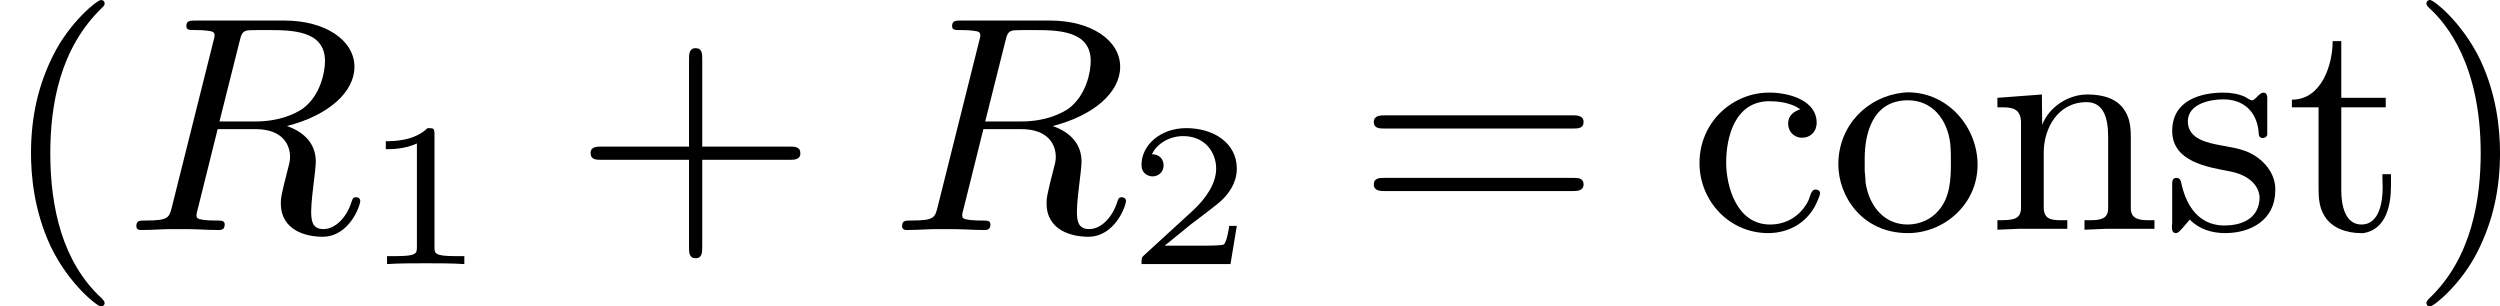 <?xml version='1.0' encoding='UTF-8'?>
<!-- This file was generated by dvisvgm 2.13.3 -->
<svg version='1.1' xmlns='http://www.w3.org/2000/svg' xmlns:xlink='http://www.w3.org/1999/xlink' width='146.18pt' height='17.915pt' viewBox='149.815 58.96 146.18 17.915'>
<defs>
<path id='g1-49' d='M2.146-3.796C2.146-3.975 2.122-3.975 1.943-3.975C1.548-3.593 .938-3.593 .723-3.593V-3.359C.879-3.359 1.273-3.359 1.632-3.527V-.508C1.632-.311 1.632-.233 1.016-.233H.759V0C1.088-.024 1.554-.024 1.889-.024S2.69-.024 3.019 0V-.233H2.762C2.146-.233 2.146-.311 2.146-.508V-3.796Z'/>
<path id='g1-50' d='M3.216-1.118H2.995C2.983-1.034 2.923-.64 2.833-.574C2.792-.538 2.307-.538 2.224-.538H1.106L1.871-1.16C2.074-1.321 2.606-1.704 2.792-1.883C2.971-2.062 3.216-2.367 3.216-2.792C3.216-3.539 2.54-3.975 1.739-3.975C.968-3.975 .43-3.467 .43-2.905C.43-2.6 .687-2.564 .753-2.564C.903-2.564 1.076-2.672 1.076-2.887C1.076-3.019 .998-3.21 .735-3.21C.873-3.515 1.237-3.742 1.65-3.742C2.277-3.742 2.612-3.276 2.612-2.792C2.612-2.367 2.331-1.931 1.913-1.548L.496-.251C.436-.191 .43-.185 .43 0H3.031L3.216-1.118Z'/>
<path id='g2-99' d='M3.255-3.533C3.058-3.461 2.896-3.353 2.896-3.111C2.896-2.896 3.049-2.699 3.309-2.699C3.542-2.699 3.73-2.869 3.73-3.138C3.73-3.775 2.968-3.999 2.421-4.017H2.331C1.291-4.017 .305-3.174 .305-1.955C.305-.861 1.166 .09 2.313 .09C2.941 .09 3.515-.242 3.766-.879C3.784-.933 3.829-1.013 3.829-1.076C3.829-1.148 3.766-1.184 3.703-1.184C3.551-1.184 3.542-.95 3.47-.825C3.255-.421 2.86-.161 2.367-.161C1.39-.161 1.085-1.282 1.085-1.973C1.085-2.708 1.336-3.766 2.349-3.766C2.591-3.766 2.851-3.73 3.075-3.631C3.138-3.604 3.192-3.56 3.255-3.533Z'/>
<path id='g2-110' d='M.314-3.865V-3.587H.457C.726-3.587 1.004-3.56 1.004-3.138V-.664C1.004-.296 .771-.287 .314-.287V-.009L.95-.036H2.358V-.287H2.152C1.892-.287 1.668-.323 1.668-.655V-2.268C1.668-2.959 2.071-3.739 2.923-3.739C3.407-3.739 3.551-3.291 3.551-2.735V-.628C3.551-.305 3.291-.287 2.995-.287H2.86V-.009L3.497-.036H4.905V-.287H4.734C4.474-.287 4.214-.314 4.214-.637V-2.663C4.214-2.932 4.205-3.192 4.071-3.434C3.847-3.856 3.38-3.963 2.941-3.963C2.385-3.963 1.82-3.596 1.623-3.075L1.614-3.963L.314-3.865Z'/>
<path id='g2-111' d='M2.17-4.017C1.13-3.909 .269-3.067 .269-1.919C.269-.995 .959 .09 2.304 .09C3.353 .09 4.34-.744 4.34-1.91C4.34-2.977 3.506-4.026 2.295-4.026C2.251-4.026 2.215-4.017 2.17-4.017ZM1.04-1.713V-2.098C1.04-2.806 1.264-3.793 2.304-3.793C3.022-3.793 3.461-3.228 3.542-2.52C3.56-2.331 3.56-2.143 3.56-1.955C3.56-1.479 3.533-.959 3.21-.583C2.986-.305 2.636-.161 2.295-.161C1.641-.161 1.184-.655 1.067-1.372C1.058-1.488 1.058-1.596 1.04-1.713Z'/>
<path id='g2-115' d='M.816-.305C1.103-.018 1.47 .09 1.856 .09C2.591 .09 3.318-.287 3.318-1.157V-1.255C3.282-1.757 2.887-2.143 2.439-2.313C2.215-2.394 1.964-2.43 1.731-2.475C1.354-2.546 .762-2.654 .762-3.174S1.417-3.82 1.802-3.82C2.367-3.82 2.78-3.488 2.833-2.851C2.833-2.78 2.842-2.69 2.95-2.69C3.013-2.69 3.075-2.726 3.084-2.789V-3.873C3.084-3.936 3.058-4.017 2.977-4.017C2.842-4.017 2.744-3.793 2.636-3.793H2.618C2.555-3.811 2.493-3.865 2.439-3.891C2.251-3.981 2.017-4.017 1.802-4.017C1.166-4.017 .305-3.811 .305-2.896C.305-1.991 1.354-1.838 2-1.713C2.394-1.641 2.824-1.408 2.86-.968C2.86-.323 2.322-.134 1.847-.134H1.757C1.103-.17 .744-.664 .592-1.282C.565-1.381 .565-1.524 .43-1.524C.332-1.524 .305-1.453 .305-1.372V-.215C.305-.179 .296-.134 .296-.09C.296 0 .314 .09 .412 .09C.493 .09 .565-.018 .619-.072L.664-.126C.717-.188 .771-.242 .816-.305Z'/>
<path id='g2-116' d='M1.363-5.523C1.363-4.869 1.058-3.811 .17-3.811V-3.587H.95V-1.219C.95-.941 .968-.672 1.112-.43C1.327-.054 1.775 .09 2.188 .09H2.268C2.95-.027 3.067-.771 3.067-1.3V-1.632H2.815C2.815-1.506 2.824-1.372 2.824-1.237C2.824-.843 2.735-.161 2.206-.161C1.722-.161 1.614-.726 1.614-1.166V-3.587H2.914V-3.865H1.614V-5.523H1.363Z'/>
<path id='g0-82' d='M3.416-5.496C3.47-5.721 3.497-5.81 3.658-5.837C3.739-5.846 4.035-5.846 4.223-5.846C4.932-5.846 5.918-5.846 5.918-4.94C5.918-4.609 5.783-3.936 5.272-3.551C5.057-3.407 4.609-3.174 3.882-3.174H2.833L3.416-5.496ZM4.806-3.04C6.025-3.353 6.779-4.035 6.779-4.77C6.779-5.55 5.927-6.124 4.734-6.124H2.134C1.973-6.124 1.865-6.124 1.865-5.963C1.865-5.846 1.946-5.846 2.134-5.846C2.17-5.846 2.331-5.846 2.475-5.828C2.627-5.81 2.69-5.792 2.69-5.694C2.69-5.649 2.681-5.613 2.654-5.514L1.444-.681C1.363-.359 1.345-.278 .672-.278C.502-.278 .403-.278 .403-.117C.403-.018 .475 0 .538 0C.681 0 .95-.009 1.103-.018C1.291-.027 1.309-.027 1.659-.027C1.946-.027 1.964-.027 2.233-.018C2.412-.009 2.636 0 2.806 0C2.869 0 2.986 0 2.986-.161C2.986-.278 2.896-.278 2.708-.278C2.672-.278 2.511-.278 2.367-.296C2.17-.323 2.161-.359 2.161-.439C2.161-.466 2.161-.484 2.206-.646L2.78-2.95H3.882C4.689-2.95 4.896-2.484 4.896-2.143C4.896-2.08 4.896-2.017 4.842-1.82C4.627-.995 4.627-.915 4.627-.78C4.627 .027 5.389 .197 5.846 .197C6.626 .197 6.949-.708 6.949-.852C6.949-.915 6.895-.959 6.832-.959C6.734-.959 6.725-.915 6.689-.807C6.536-.341 6.205-.027 5.873-.027C5.532-.027 5.514-.296 5.514-.556C5.514-.78 5.577-1.3 5.586-1.363C5.604-1.506 5.649-1.865 5.649-2C5.649-2.511 5.326-2.86 4.806-3.04Z'/>
<path id='g3-40' d='M3.058 2.134C3.058 2.089 3.031 2.062 2.977 2C1.82 .941 1.47-.672 1.47-2.242C1.47-3.631 1.739-5.317 3.004-6.519C3.04-6.554 3.058-6.581 3.058-6.626C3.058-6.689 3.013-6.725 2.95-6.725C2.842-6.725 2.035-6.079 1.551-5.102C1.121-4.241 .906-3.318 .906-2.251C.906-1.605 .986-.583 1.479 .475C2.008 1.578 2.842 2.233 2.95 2.233C3.013 2.233 3.058 2.197 3.058 2.134Z'/>
<path id='g3-41' d='M2.672-2.251C2.672-2.986 2.564-3.972 2.098-4.967C1.569-6.07 .735-6.725 .628-6.725C.538-6.725 .52-6.653 .52-6.626C.52-6.581 .538-6.554 .601-6.492C1.121-6.025 2.107-4.806 2.107-2.251C2.107-.968 1.874 .816 .574 2.026C.556 2.053 .52 2.089 .52 2.134C.52 2.161 .538 2.233 .628 2.233C.735 2.233 1.542 1.587 2.026 .61C2.457-.251 2.672-1.175 2.672-2.251Z'/>
<path id='g3-43' d='M6.33-2.053C6.456-2.053 6.644-2.053 6.644-2.242C6.644-2.439 6.474-2.439 6.33-2.439H3.775V-5.003C3.775-5.147 3.775-5.317 3.578-5.317C3.389-5.317 3.389-5.129 3.389-5.003V-2.439H.825C.699-2.439 .511-2.439 .511-2.251C.511-2.053 .681-2.053 .825-2.053H3.389V.511C3.389 .655 3.389 .825 3.587 .825C3.775 .825 3.775 .637 3.775 .511V-2.053H6.33Z'/>
<path id='g3-61' d='M6.348-2.968C6.474-2.968 6.644-2.968 6.644-3.156C6.644-3.353 6.447-3.353 6.312-3.353H.843C.708-3.353 .511-3.353 .511-3.156C.511-2.968 .69-2.968 .807-2.968H6.348ZM6.312-1.139C6.447-1.139 6.644-1.139 6.644-1.336C6.644-1.524 6.474-1.524 6.348-1.524H.807C.69-1.524 .511-1.524 .511-1.336C.511-1.139 .708-1.139 .843-1.139H6.312Z'/>
</defs>
<g id='page5' transform='matrix(2 0 0 2 0 0)'>
<use x='74.908' y='36.205' xlink:href='#g3-40'/>
<use x='78.491' y='36.205' xlink:href='#g0-82'/>
<use x='85.464' y='37.201' xlink:href='#g1-49'/>
<use x='91.663' y='36.205' xlink:href='#g3-43'/>
<use x='100.878' y='36.205' xlink:href='#g0-82'/>
<use x='107.851' y='37.201' xlink:href='#g1-50'/>
<use x='114.561' y='36.205' xlink:href='#g3-61'/>
<use x='124.289' y='36.205' xlink:href='#g2-99'/>
<use x='128.384' y='36.205' xlink:href='#g2-111'/>
<use x='132.99' y='36.205' xlink:href='#g2-110'/>
<use x='138.109' y='36.205' xlink:href='#g2-115'/>
<use x='141.743' y='36.205' xlink:href='#g2-116'/>
<use x='145.326' y='36.205' xlink:href='#g3-41'/>
</g>
</svg>